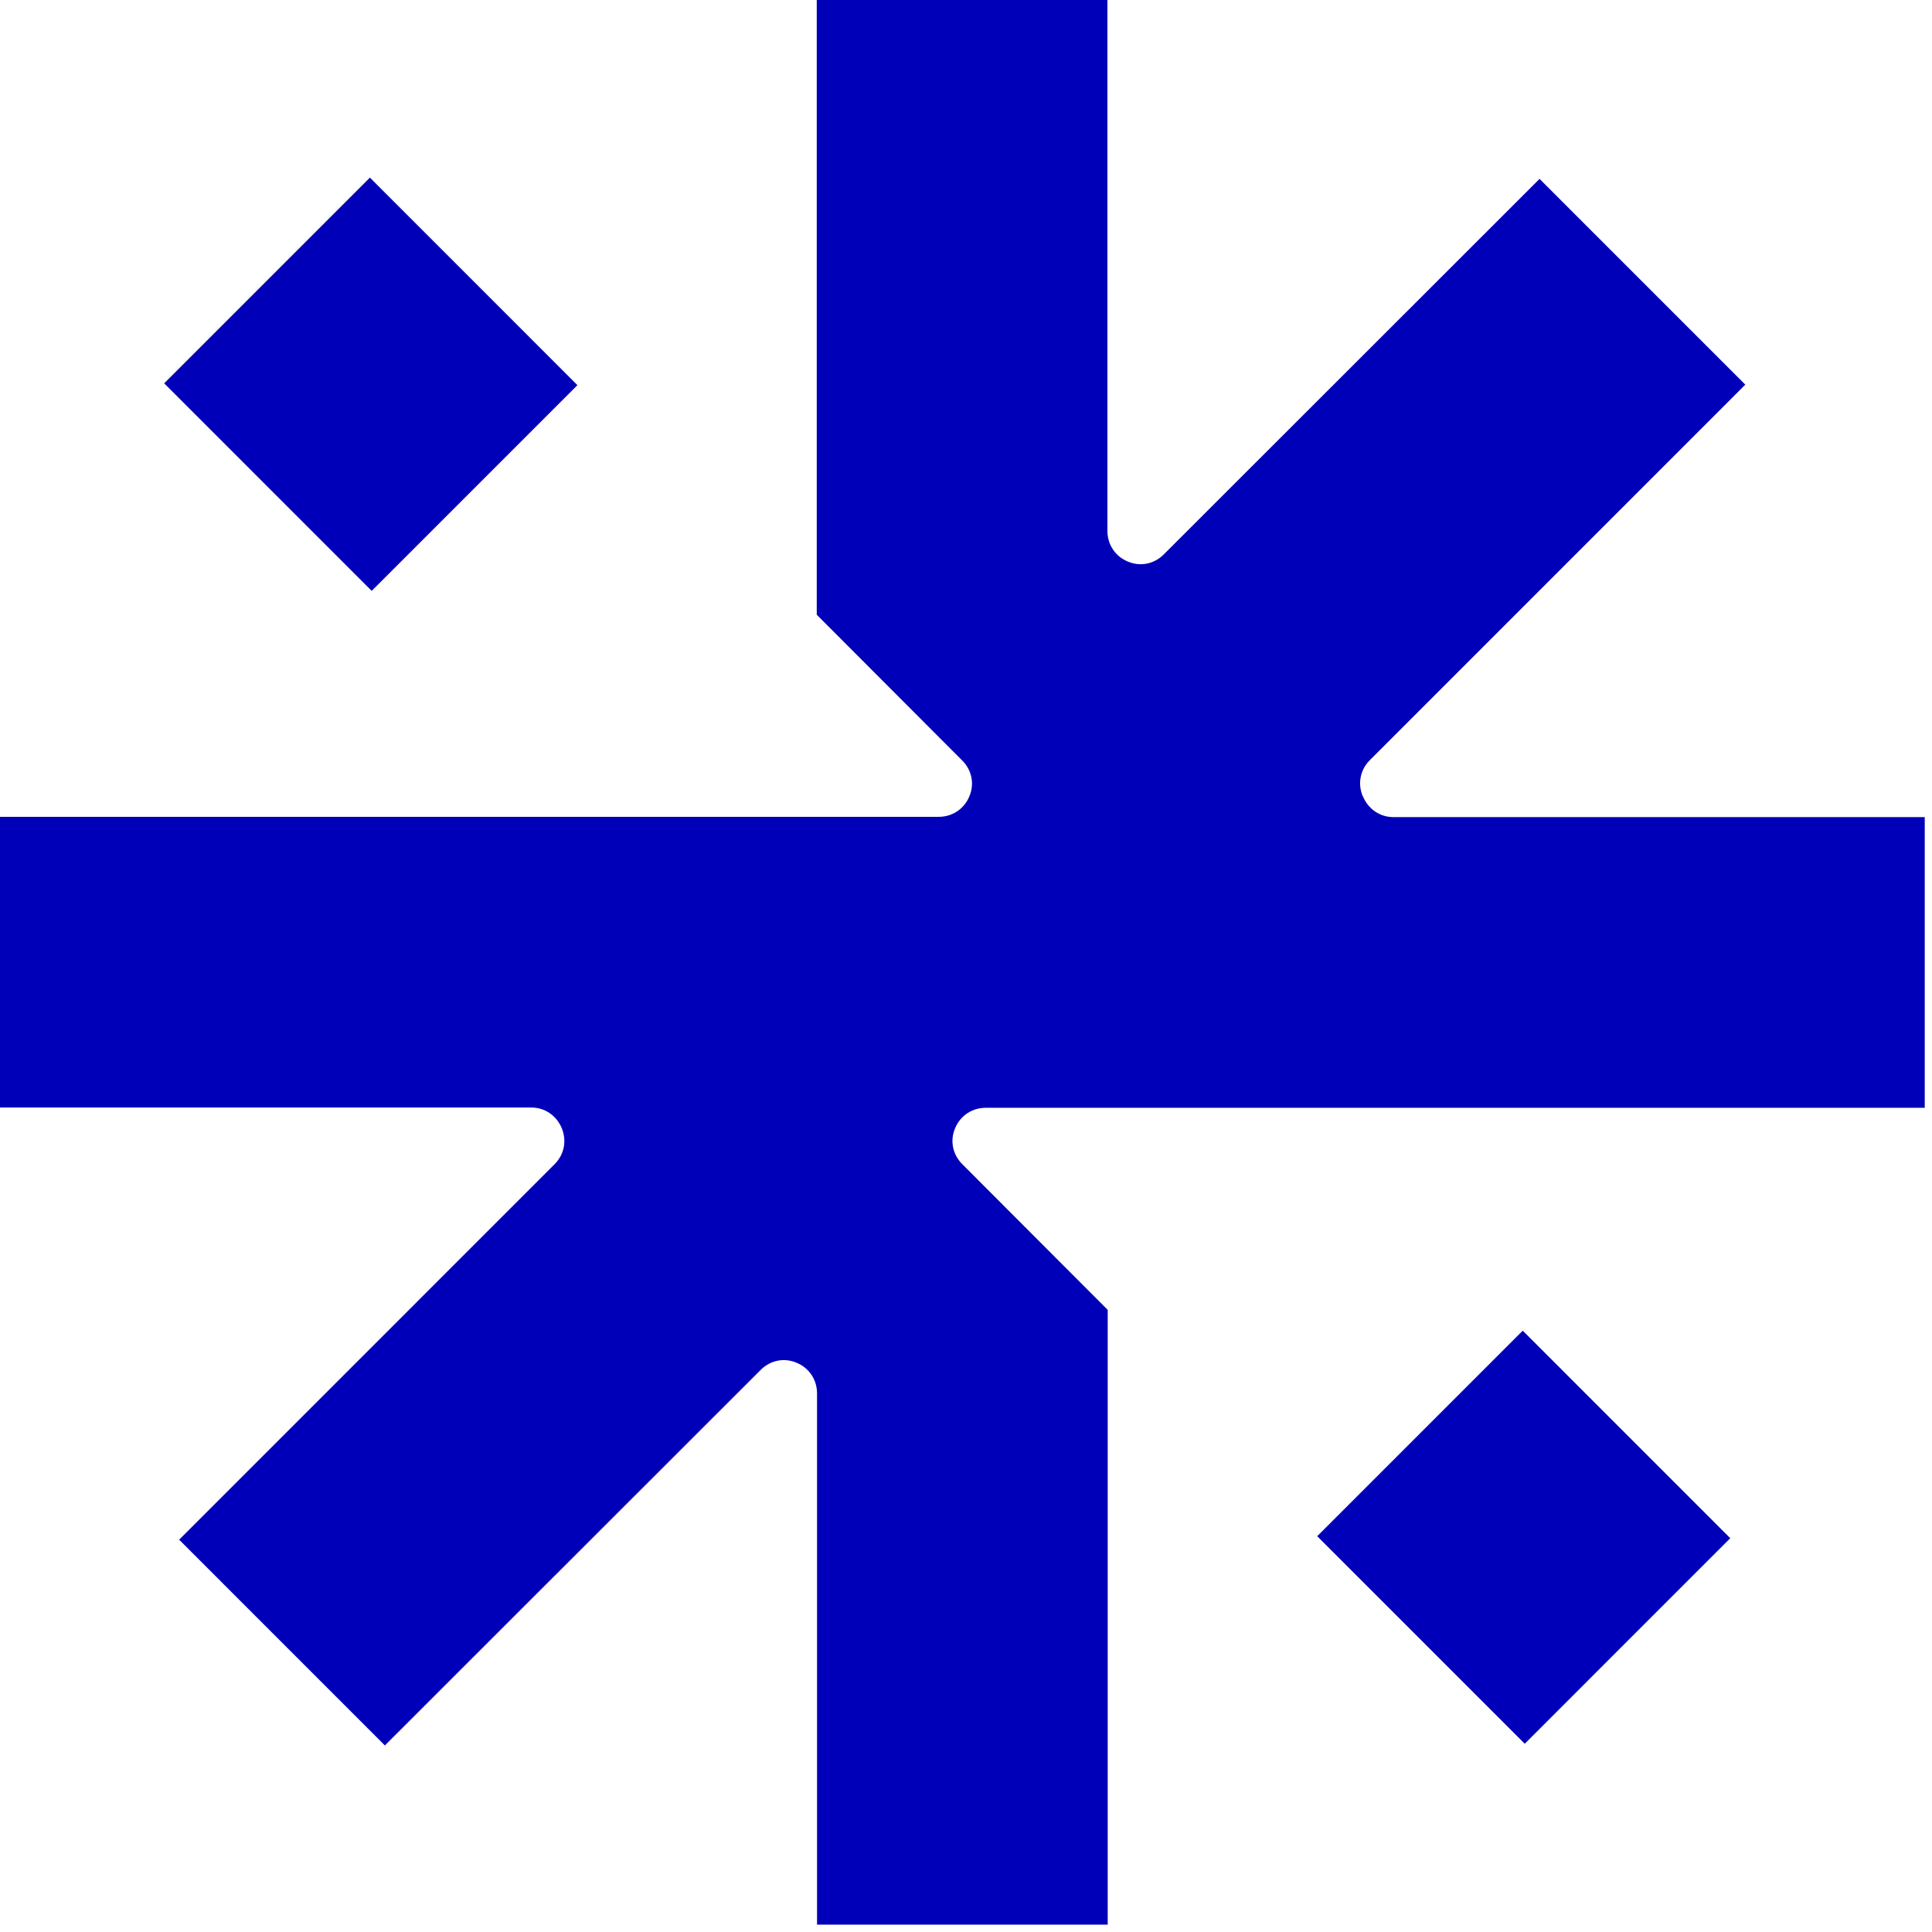 <svg width="128" height="128" viewBox="0 0 128 128" fill="none" xmlns="http://www.w3.org/2000/svg">
<g style="mix-blend-mode:multiply">
<path d="M24.507 11.767L10.877 25.397L24.626 39.147L38.255 25.517L24.507 11.767Z" fill="#0000B9"/>
<path d="M100.885 88.16L87.269 101.778L101.018 115.528L114.634 101.91L100.885 88.16Z" fill="#0000B9"/>
<path d="M90.281 52.748C89.944 51.923 90.112 51.004 90.75 50.367L115.631 25.483L102 11.851L77.1 36.734C76.463 37.372 75.544 37.559 74.719 37.203C73.894 36.866 73.369 36.078 73.369 35.178V0H54.112V40.728L63.75 50.385C64.388 51.023 64.575 51.942 64.219 52.767C63.881 53.592 63.094 54.117 62.194 54.117H0V73.375H35.194C36.094 73.375 36.862 73.9 37.219 74.744C37.556 75.569 37.388 76.488 36.75 77.125L11.869 102.008L25.5 115.641L50.4 90.757C51.038 90.12 51.956 89.933 52.781 90.289C53.606 90.626 54.131 91.414 54.131 92.314V127.511H73.388V86.782L63.75 77.125C63.112 76.488 62.925 75.569 63.281 74.744C63.619 73.919 64.406 73.394 65.306 73.394H127.519V54.136H92.325C91.425 54.136 90.656 53.611 90.3 52.767L90.281 52.748Z" fill="#0000B9"/>
</g>
</svg>
